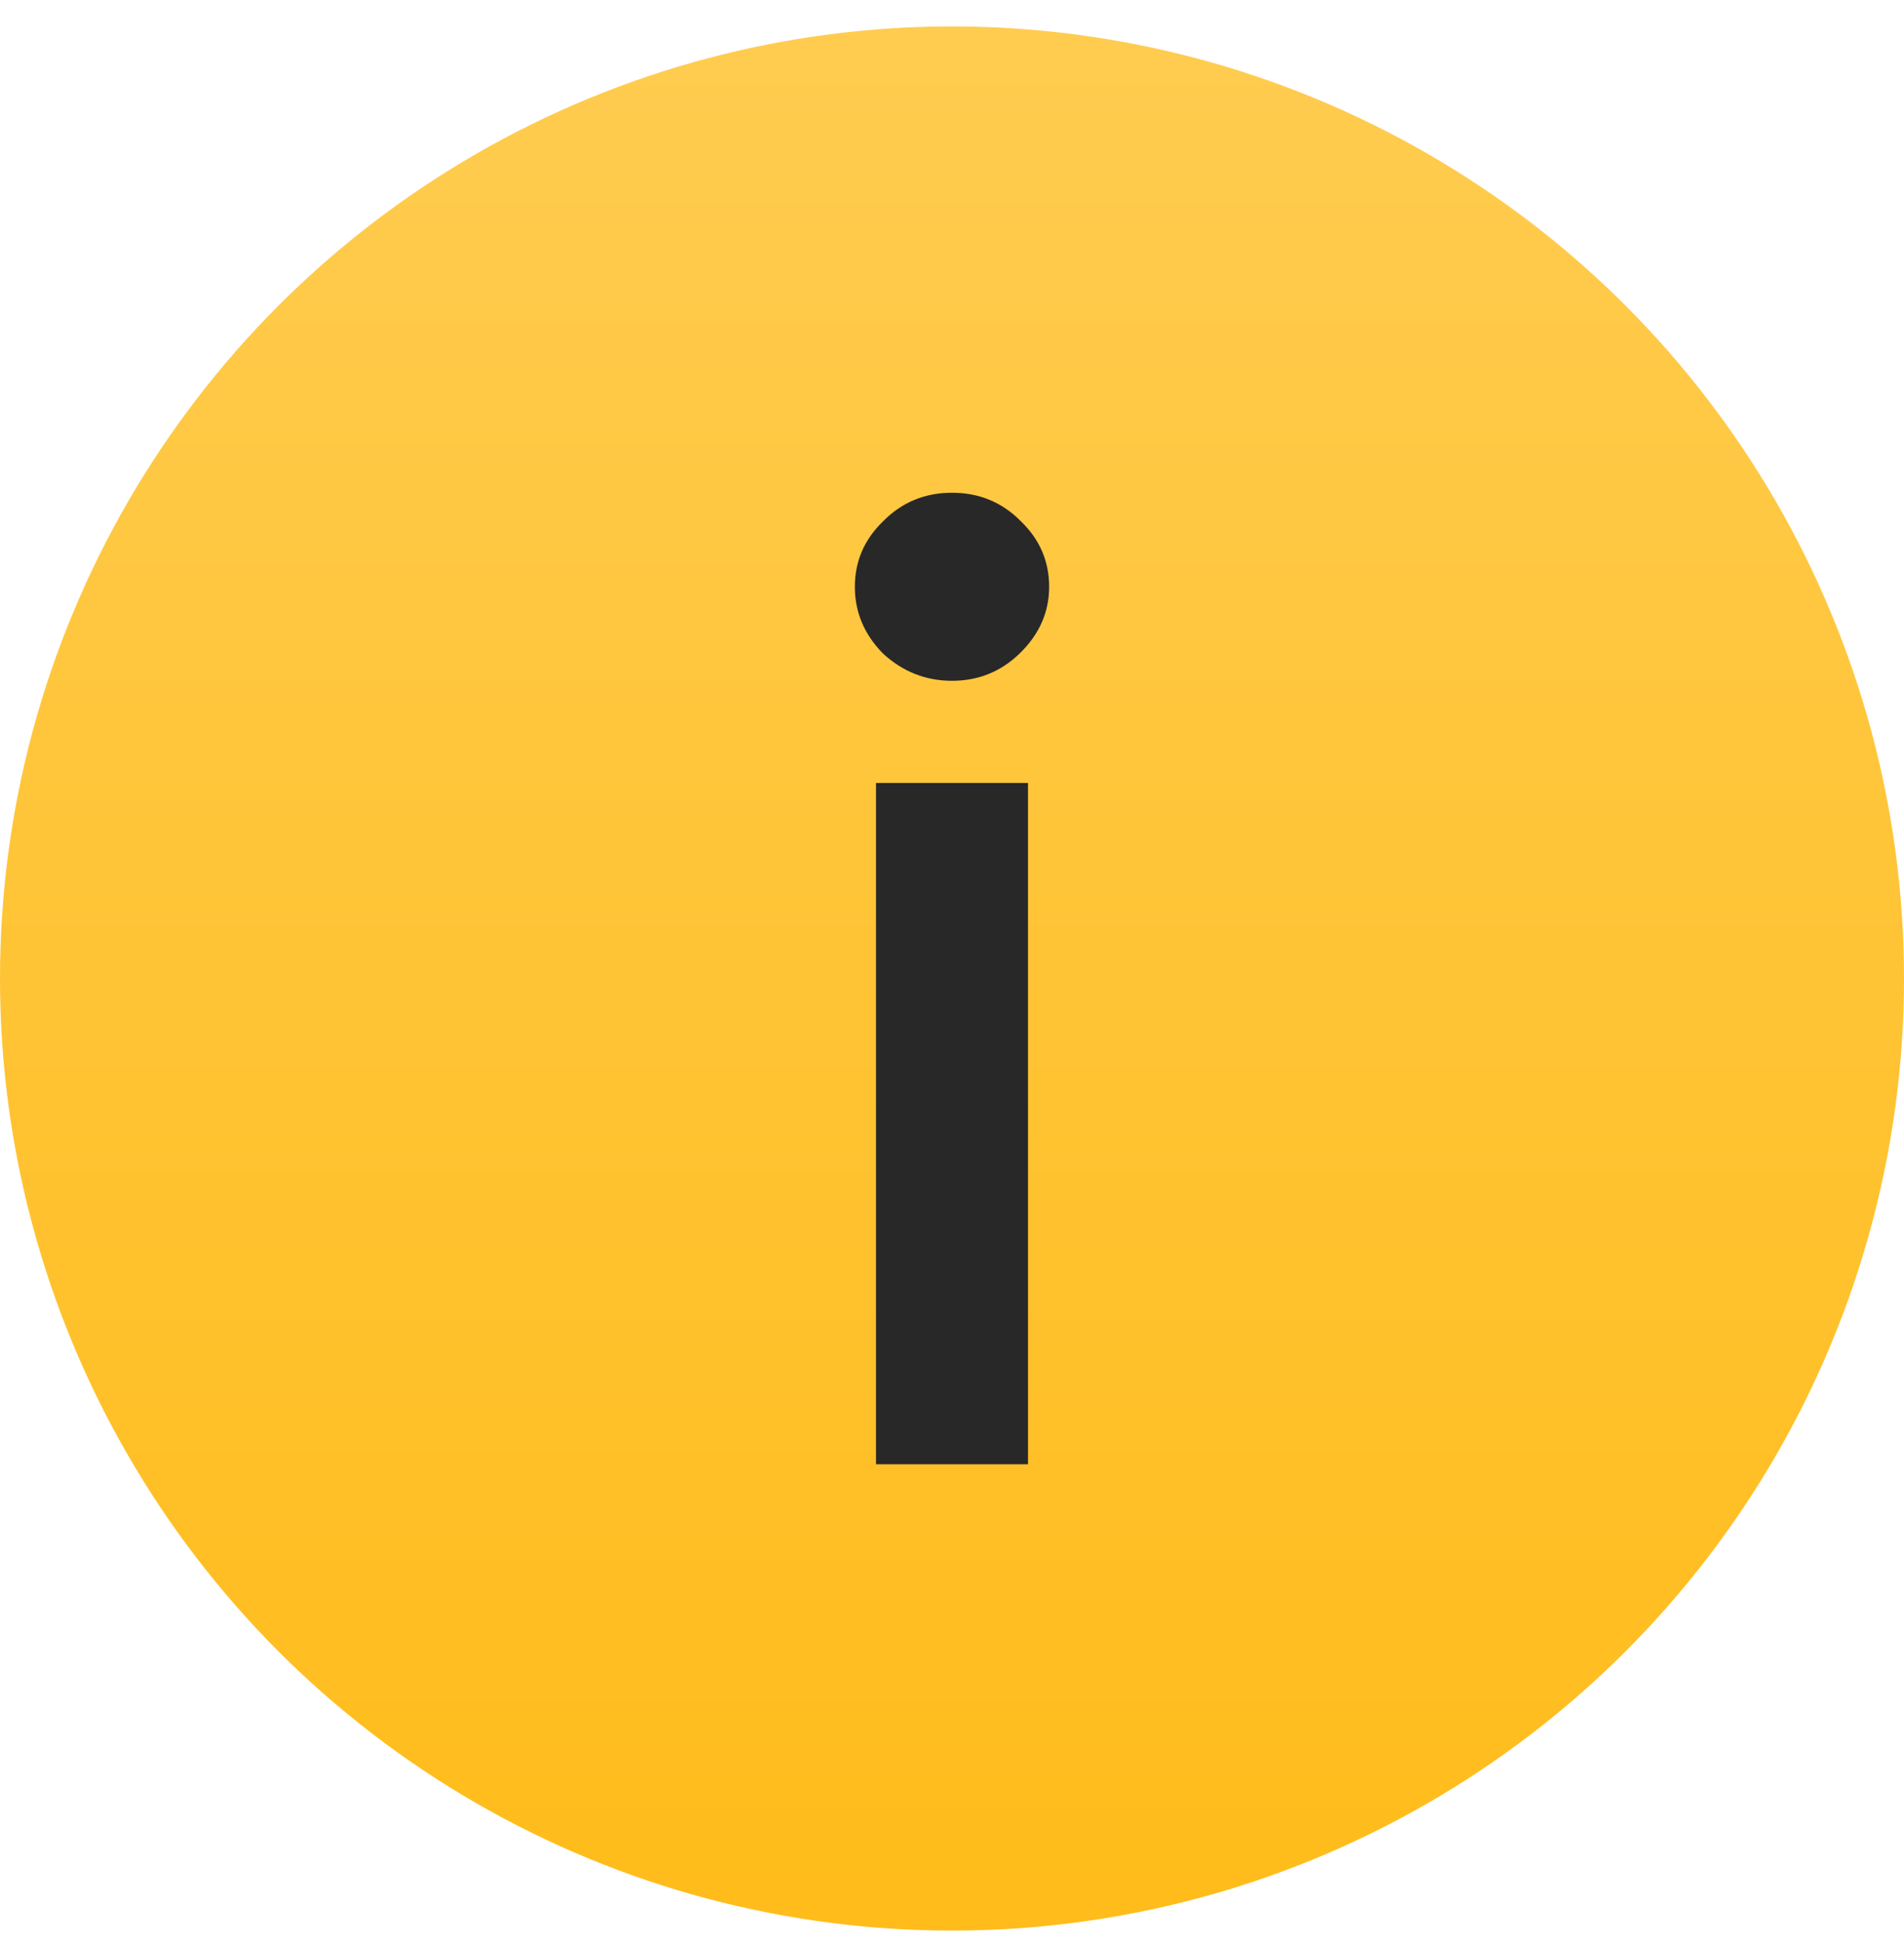 <?xml version="1.0" encoding="UTF-8"?> <svg xmlns="http://www.w3.org/2000/svg" width="49" height="50" viewBox="0 0 49 50" fill="none"> <circle cx="24.5" cy="25.18" r="24.5" fill="url(#paint0_linear_45_297)"></circle> <path d="M26.239 16.818C25.756 17.285 25.176 17.519 24.5 17.519C23.824 17.519 23.232 17.285 22.725 16.818C22.241 16.327 22 15.754 22 15.1C22 14.445 22.241 13.884 22.725 13.416C23.208 12.926 23.799 12.68 24.5 12.68C25.201 12.68 25.792 12.926 26.275 13.416C26.759 13.884 27 14.445 27 15.1C27 15.754 26.746 16.327 26.239 16.818ZM22.544 37.68V20.149H26.456V37.68H22.544Z" fill="#282828"></path> <defs> <linearGradient id="paint0_linear_45_297" x1="24.5" y1="0.68" x2="24.5" y2="49.68" gradientUnits="userSpaceOnUse"> <stop stop-color="#FFCC50"></stop> <stop offset="1" stop-color="#FFBC1A"></stop> </linearGradient> </defs> </svg> 